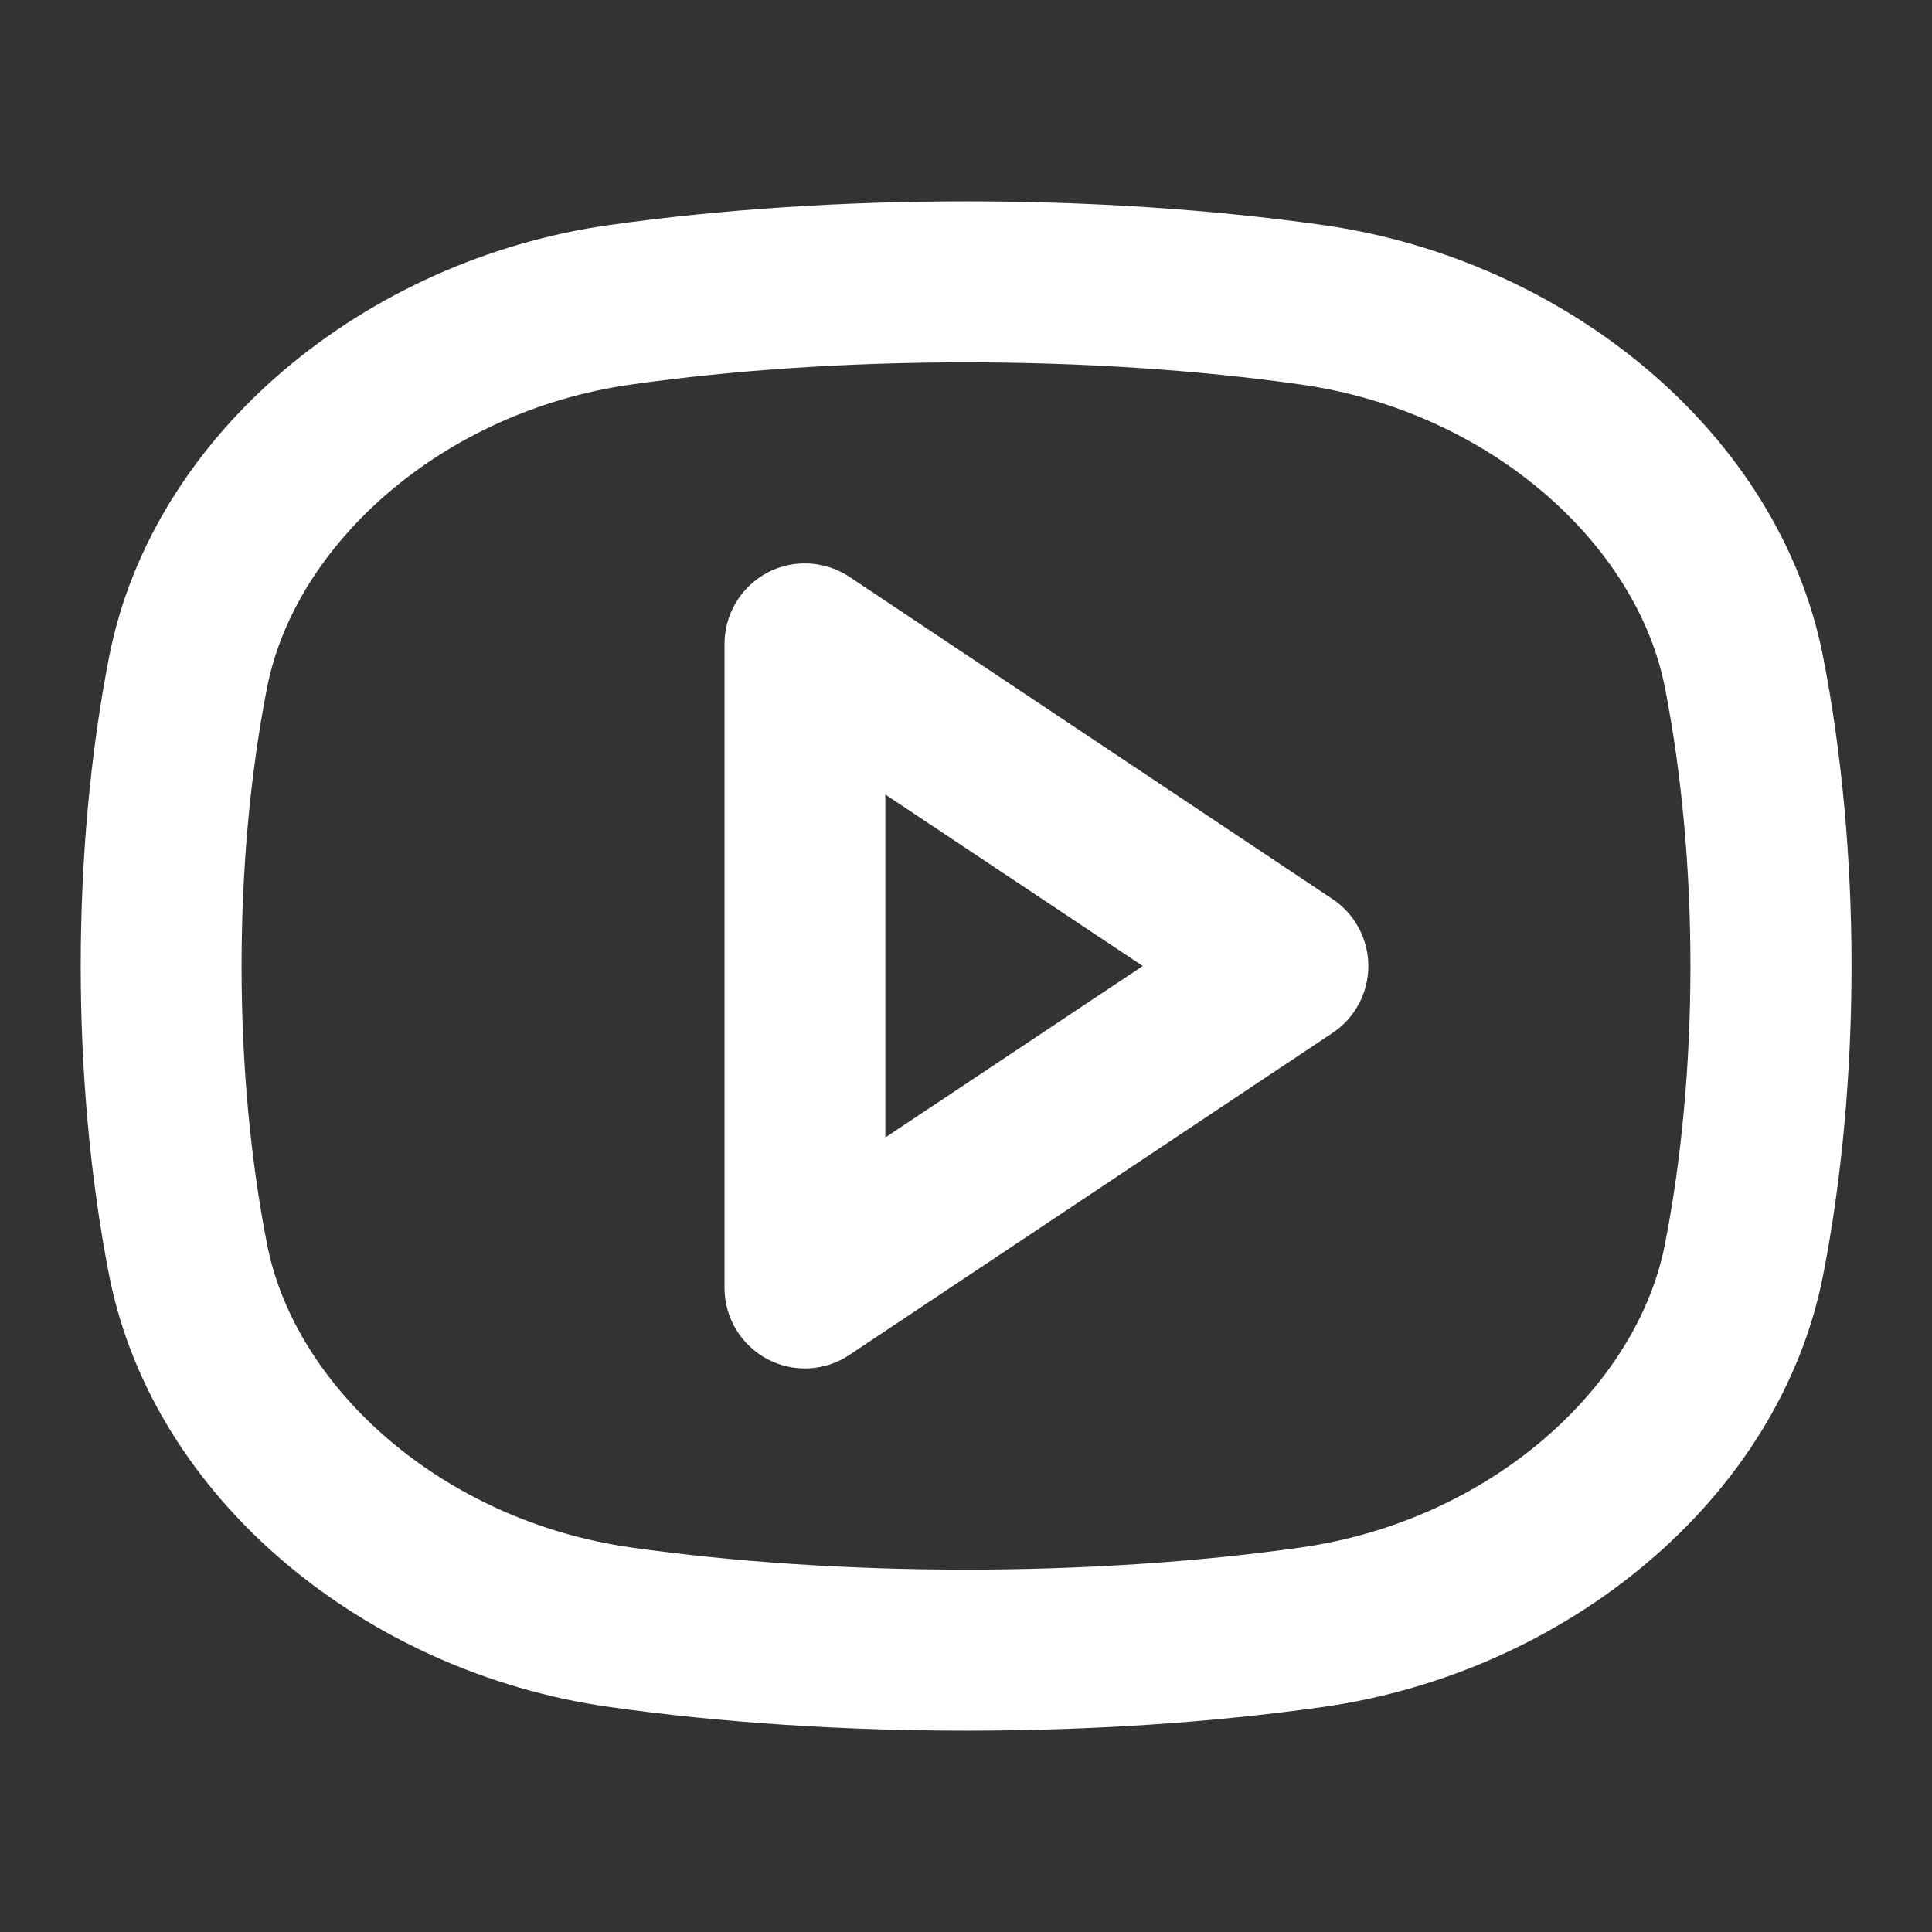 <?xml version="1.0" encoding="utf-8"?>
<!-- Generator: Adobe Illustrator 28.1.0, SVG Export Plug-In . SVG Version: 6.00 Build 0)  -->
<svg version="1.1" id="Layer_1" xmlns="http://www.w3.org/2000/svg" xmlns:xlink="http://www.w3.org/1999/xlink" x="0px" y="0px"
	 viewBox="0 0 800 800" style="enable-background:new 0 0 800 800;" xml:space="preserve">
<rect x="0" y="0" width="800" height="800" fill="#333333" stroke="none"/>
<style type="text/css">
	.st0{fill-rule:evenodd;clip-rule:evenodd;fill:#FFFFFF;}
</style>
<path class="st0" d="M261.5,159.2c86.4-12.2,190.6-12.2,277,0c78.5,11.1,139.3,66.2,150.9,125.5c14.1,71.8,14.1,158.7,0,230.6
	c-11.6,59.3-72.5,114.4-150.9,125.5c-86.4,12.2-190.6,12.2-277,0c-78.5-11.1-139.3-66.2-150.9-125.5c-14.1-71.8-14.1-158.7,0-230.6
	C122.2,225.4,183,170.3,261.5,159.2z M547.9,93.2c-92.6-13.1-203.1-13.1-295.7,0c-100.5,14.2-188.8,85.9-207,178.7
	c-15.7,80.3-15.7,175.9,0,256.2c18.2,92.8,106.5,164.5,207,178.7c92.6,13.1,203.1,13.1,295.7,0c100.5-14.2,188.8-85.9,207-178.7
	c15.7-80.3,15.7-175.9,0-256.2C736.7,179.1,648.3,107.4,547.9,93.2z M351.8,238.9c-10.2-6.8-23.4-7.5-34.2-1.7
	c-10.8,5.8-17.6,17.1-17.6,29.4v266.7c0,12.3,6.8,23.6,17.6,29.4c10.8,5.8,24,5.2,34.2-1.7l200-133.3c9.3-6.2,14.8-16.6,14.8-27.7
	c0-11.1-5.6-21.6-14.8-27.7L351.8,238.9z M473.2,400l-106.6,71V329L473.2,400z"/>
</svg>
